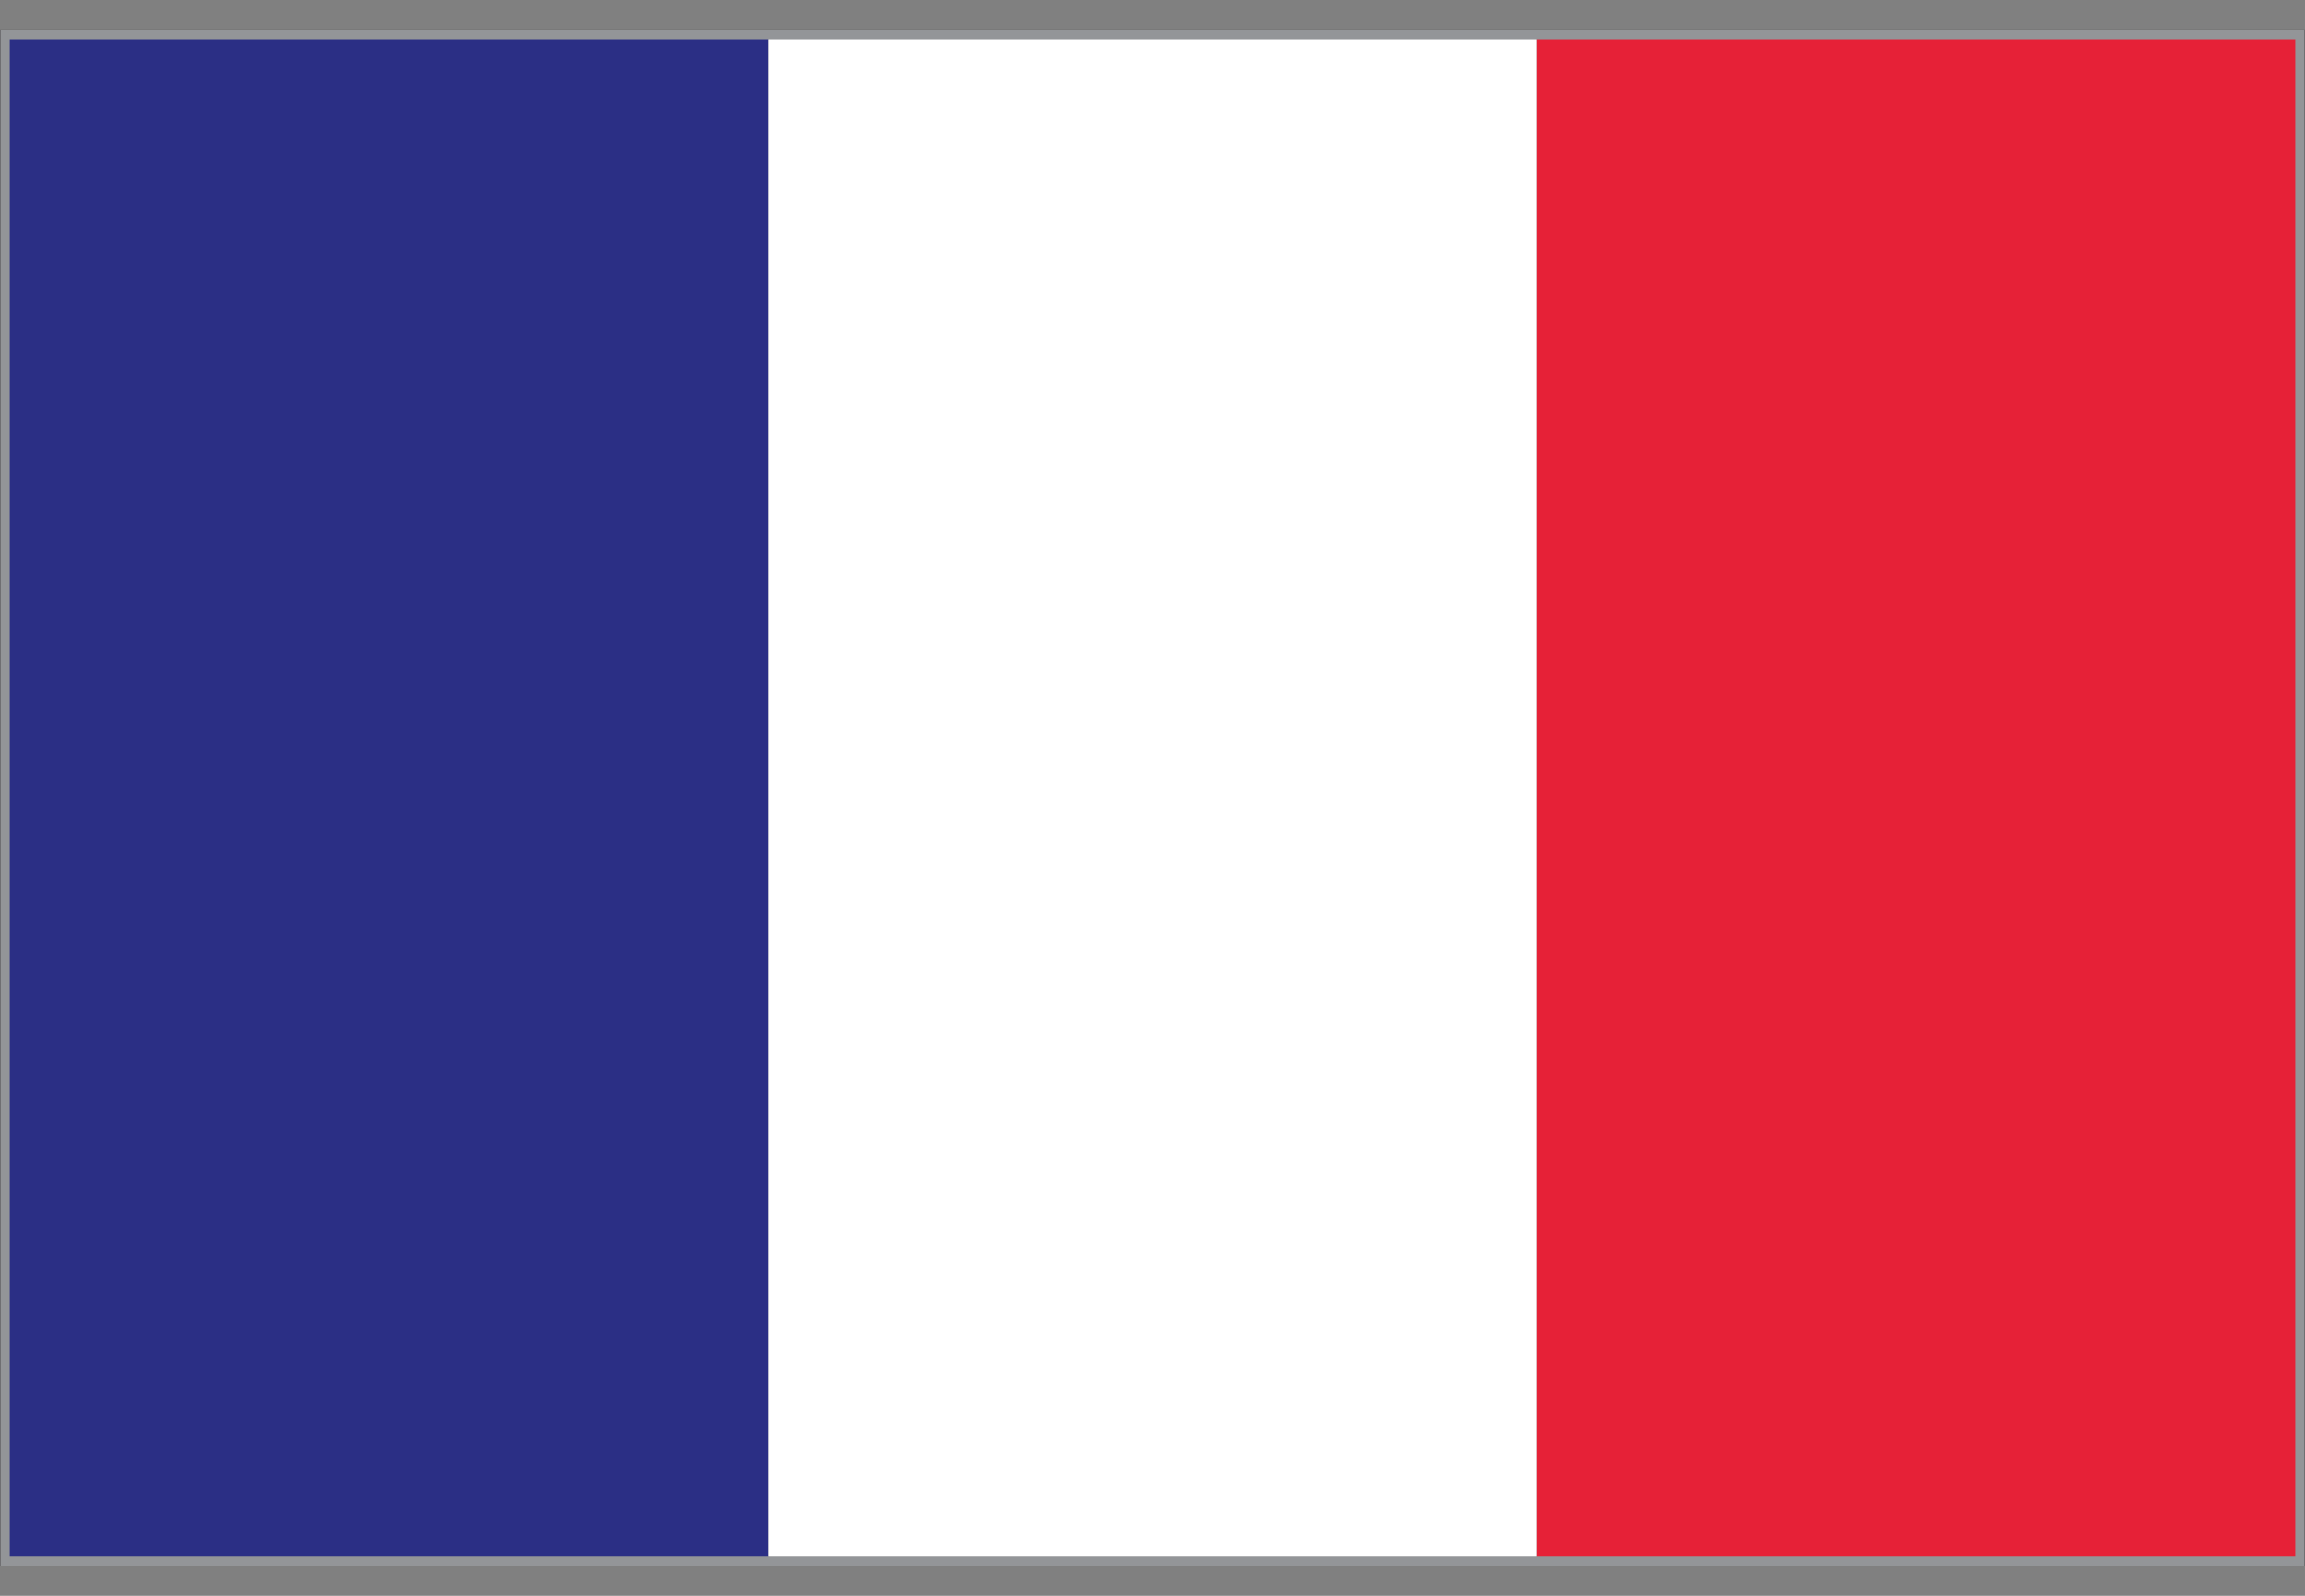 <?xml version="1.0" encoding="utf-8"?>
<!-- Generator: Adobe Illustrator 26.5.2, SVG Export Plug-In . SVG Version: 6.00 Build 0)  -->
<svg version="1.1" id="Layer_1" xmlns="http://www.w3.org/2000/svg" xmlns:xlink="http://www.w3.org/1999/xlink" x="0px" y="0px"
	 viewBox="0 0 8192 5671.5" style="enable-background:new 0 0 8192 5671.5;" xml:space="preserve">
<rect x="0" y="0" width="8192" height="5671.5" fill="#808080" stroke="none"/>
<style type="text/css">
	.st0{fill:#939598;}
	
		.st1{clip-path:url(#SVGID_00000098943644632164367930000003067009367179922049_);fill:none;stroke:#231F20;stroke-width:0.963;stroke-miterlimit:3.852;}
	.st2{clip-path:url(#SVGID_00000091014845519600387230000016315854046868969138_);enable-background:new    ;}
	.st3{clip-path:url(#SVGID_00000089543248738959936910000001296929628506281134_);}
	.st4{clip-path:url(#SVGID_00000011032116886968159150000013282078110840979631_);}
	.st5{clip-path:url(#SVGID_00000002381385950790211600000015475154622447619482_);}
	.st6{clip-path:url(#SVGID_00000118368551510779738000000014935338638915533222_);fill:#E62137;}
	.st7{clip-path:url(#SVGID_00000062191003360378780320000005992725013924461458_);fill:#2B2F85;}
	.st8{clip-path:url(#SVGID_00000178192624069533866110000011070399721777492902_);fill:#FFFFFF;}
</style>
<g id="Layer_1_00000123422836471720745050000016344447230824873645_">
</g>
<g id="Page_1_1_">
</g>
<g id="Page_2_1_">
</g>
<g id="Page_3_1_">
</g>
<g id="Page_4_1_">
</g>
<g id="Page_5_1_">
</g>
<g id="Page_6_1_">
</g>
<g id="Page_7_1_">
</g>
<g id="Page_8_1_">
</g>
<g id="Page_9_1_">
</g>
<g id="Page_10_1_">
</g>
<g id="Page_11_1_">
</g>
<g id="Page_12_1_">
</g>
<g id="Page_13_1_">
</g>
<g id="Page_14_1_">
</g>
<g id="Page_15_1_">
</g>
<g id="Page_16_1_">
</g>
<g id="Page_17_1_">
</g>
<g id="Page_18_1_">
</g>
<g id="Page_19_1_">
</g>
<g id="Page_20_1_">
</g>
<g id="Page_21_1_">
</g>
<g id="Page_22_1_">
</g>
<g id="Page_23_1_">
</g>
<g id="Page_24_1_">
</g>
<g id="Page_25_1_">
</g>
<g id="Page_26_1_">
</g>
<g id="Page_27_1_">
</g>
<g id="Page_28_1_">
</g>
<g id="Page_29_1_">
</g>
<g id="Page_30_1_">
</g>
<g id="Page_31_1_">
</g>
<g id="Page_32_1_">
</g>
<g id="Page_33_1_">
</g>
<g id="Page_34_1_">
</g>
<g id="Page_35_1_">
</g>
<g id="Page_36_1_">
</g>
<g id="Page_37_1_">
</g>
<g id="Page_38_1_">
</g>
<g id="Page_39_1_">
</g>
<g id="Page_40_1_">
</g>
<g id="Page_41_1_">
</g>
<g id="Page_42_1_">
</g>
<g id="Page_43_1_">
</g>
<g id="Page_44_1_">
</g>
<g id="Page_45_1_">
</g>
<g id="Page_46_1_">
</g>
<g id="Page_47_1_">
</g>
<g id="Page_48_1_">
</g>
<g id="Page_49_1_">
</g>
<g id="Page_50_1_">
</g>
<g id="Page_51_1_">
</g>
<g id="Page_52_1_">
</g>
<g id="Page_53_1_">
</g>
<g id="Page_54_1_">
</g>
<g id="Page_55_1_">
</g>
<g id="Page_56_1_">
</g>
<g id="Page_57_1_">
</g>
<g id="Page_58_1_">
</g>
<g id="Page_59_1_">
</g>
<g id="Page_60_1_">
</g>
<g id="Page_67_1_">
	<g id="Page_67">
		<rect x="0.5" y="105.2" class="st0" width="8191" height="5461"/>
		<g>
			<g>
				<defs>
					<rect id="SVGID_1_" y="104.7" width="8192" height="5462"/>
				</defs>
				<clipPath id="SVGID_00000018959302115467551440000003544737522894410391_">
					<use xlink:href="#SVGID_1_"  style="overflow:visible;"/>
				</clipPath>
				
					<rect x="0.5" y="105.2" style="clip-path:url(#SVGID_00000018959302115467551440000003544737522894410391_);fill:none;stroke:#231F20;stroke-width:0.963;stroke-miterlimit:3.852;" width="8191" height="5461"/>
			</g>
		</g>
		<g>
			<g>
				<defs>
					<rect id="SVGID_00000103963048969386271000000005306546207090082448_" x="34.7" y="139.4" width="8122.7" height="5392.7"/>
				</defs>
				<clipPath id="SVGID_00000139998394953705872650000009247125225680661935_">
					<use xlink:href="#SVGID_00000103963048969386271000000005306546207090082448_"  style="overflow:visible;"/>
				</clipPath>
				<g style="clip-path:url(#SVGID_00000139998394953705872650000009247125225680661935_);enable-background:new    ;">
					<g>
						<g>
							<defs>
								
									<rect id="SVGID_00000091733359076298117650000014679257929954094770_" x="-31557.6" y="-25989.9" width="63114.3" height="63114.3"/>
							</defs>
							<clipPath id="SVGID_00000078012385761528661170000004483520956053088908_">
								<use xlink:href="#SVGID_00000091733359076298117650000014679257929954094770_"  style="overflow:visible;"/>
							</clipPath>
							<g style="clip-path:url(#SVGID_00000078012385761528661170000004483520956053088908_);">
								<g>
									<defs>
										
											<rect id="SVGID_00000123427899853782377780000015751108649608941453_" x="1.1" y="105.8" width="8189.8" height="5459.9"/>
									</defs>
									<clipPath id="SVGID_00000175325014020195503990000014322988051714458534_">
										<use xlink:href="#SVGID_00000123427899853782377780000015751108649608941453_"  style="overflow:visible;"/>
									</clipPath>
									<g style="clip-path:url(#SVGID_00000175325014020195503990000014322988051714458534_);">
										<g>
											<defs>
												
													<rect id="SVGID_00000132798410652476167820000016257561266881832602_" x="-31557.6" y="-25989.9" width="63114.3" height="63114.3"/>
											</defs>
											<clipPath id="SVGID_00000178917769961921978020000002468204975158993069_">
												<use xlink:href="#SVGID_00000132798410652476167820000016257561266881832602_"  style="overflow:visible;"/>
											</clipPath>
											<g style="clip-path:url(#SVGID_00000178917769961921978020000002468204975158993069_);">
												<g>
													<defs>
														
															<rect id="SVGID_00000160908774206763142440000016560168158922443696_" x="-31557.6" y="-25989.9" width="63114.3" height="63114.3"/>
													</defs>
													<clipPath id="SVGID_00000148645106356287955800000014991671800640484498_">
														<use xlink:href="#SVGID_00000160908774206763142440000016560168158922443696_"  style="overflow:visible;"/>
													</clipPath>
													
														<rect x="5461" y="105.8" style="clip-path:url(#SVGID_00000148645106356287955800000014991671800640484498_);fill:#E62137;" width="2729.9" height="5459.9"/>
												</g>
												<g>
													<defs>
														
															<rect id="SVGID_00000166651089126896975530000006147197106437807012_" x="-31557.6" y="-25989.9" width="63114.3" height="63114.3"/>
													</defs>
													<clipPath id="SVGID_00000058557630222770574180000006105798142697267891_">
														<use xlink:href="#SVGID_00000166651089126896975530000006147197106437807012_"  style="overflow:visible;"/>
													</clipPath>
													
														<rect x="1.1" y="105.8" style="clip-path:url(#SVGID_00000058557630222770574180000006105798142697267891_);fill:#2B2F85;" width="2729.9" height="5459.9"/>
												</g>
												<g>
													<defs>
														
															<rect id="SVGID_00000075146655203613675860000011734446231966001792_" x="-31557.6" y="-25989.9" width="63114.3" height="63114.3"/>
													</defs>
													<clipPath id="SVGID_00000176722308693637315950000000859271129870873507_">
														<use xlink:href="#SVGID_00000075146655203613675860000011734446231966001792_"  style="overflow:visible;"/>
													</clipPath>
													
														<rect x="2731" y="105.8" style="clip-path:url(#SVGID_00000176722308693637315950000000859271129870873507_);fill:#FFFFFF;" width="2730" height="5459.9"/>
												</g>
											</g>
										</g>
									</g>
								</g>
							</g>
						</g>
					</g>
				</g>
			</g>
		</g>
	</g>
</g>
</svg>
